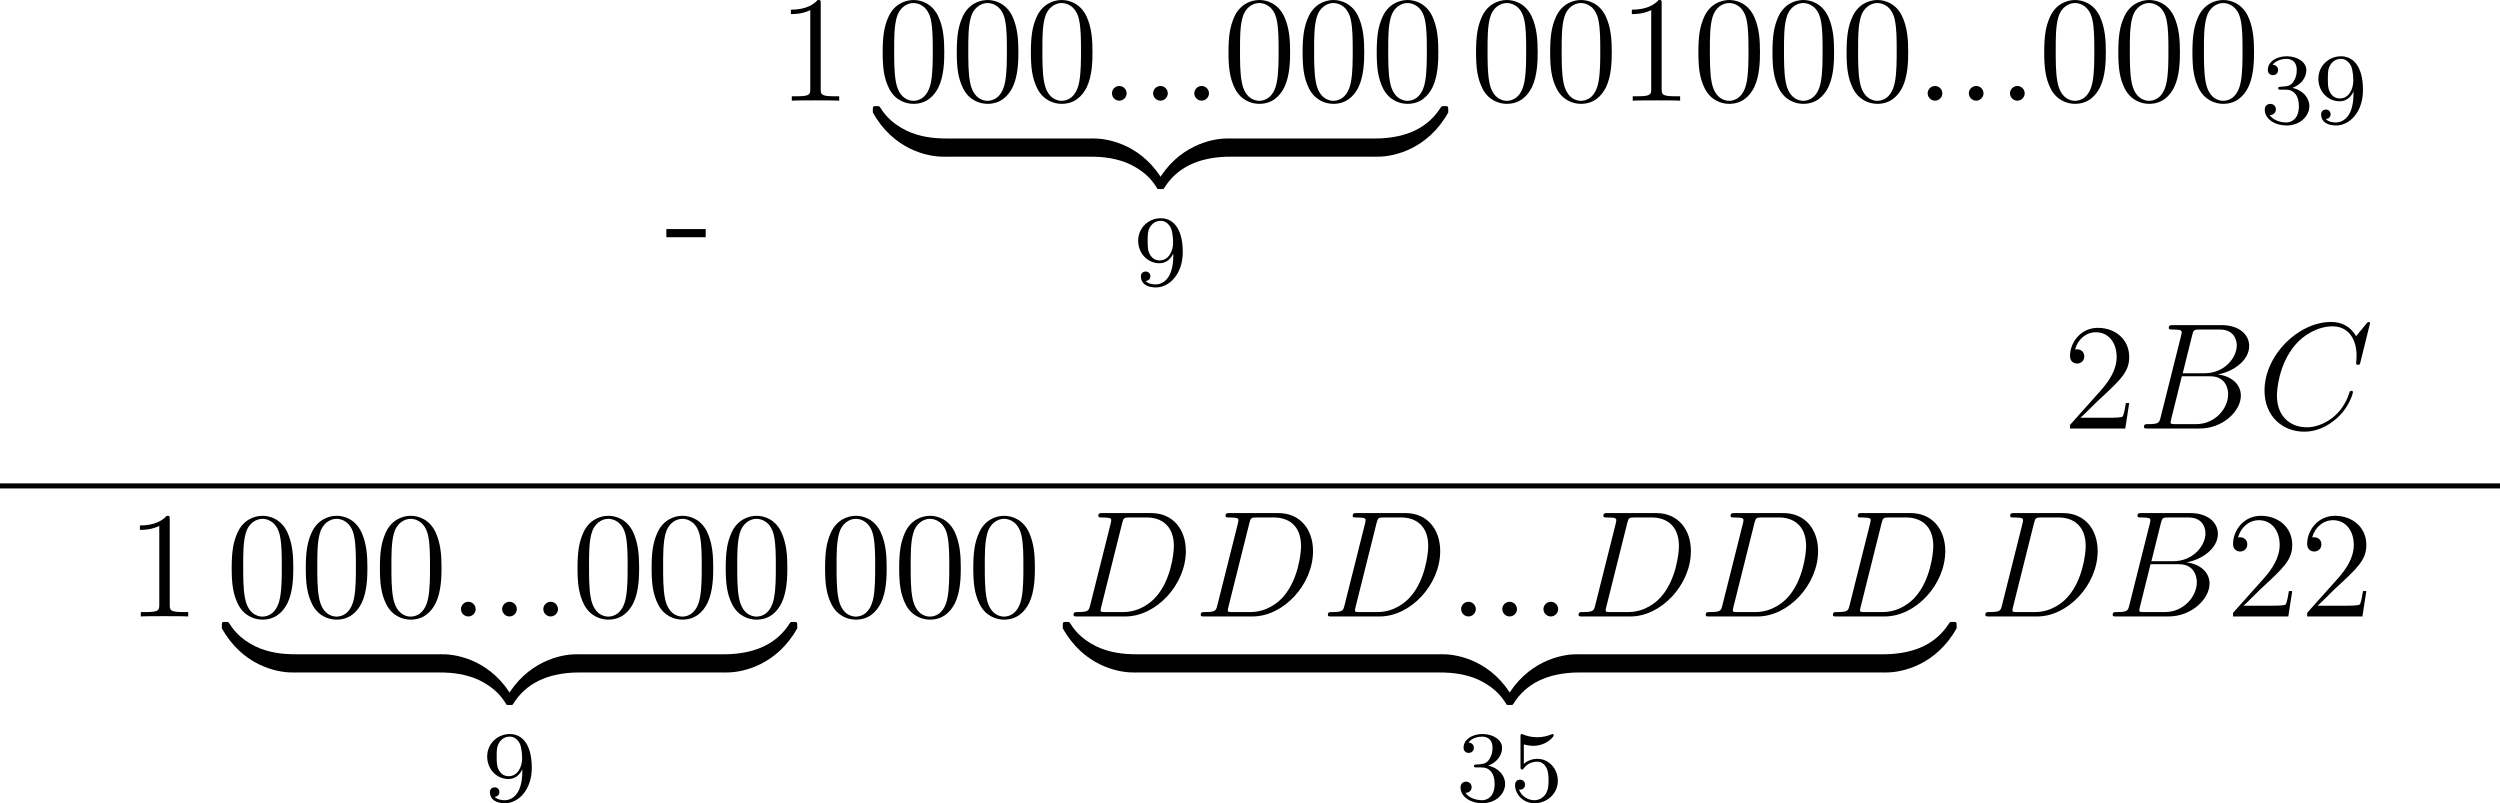<?xml version='1.0' encoding='UTF-8'?>
<!-- This file was generated by dvisvgm 2.13.3 -->
<svg version='1.1' xmlns='http://www.w3.org/2000/svg' xmlns:xlink='http://www.w3.org/1999/xlink' width='394.897pt' height='126.88pt' viewBox='326.961 972.643 394.897 126.88'>
<defs>
<path id='g2-58' d='M2.2-.574C2.2-.921 1.913-1.16 1.626-1.16C1.279-1.16 1.04-.873 1.04-.586C1.04-.239 1.327 0 1.614 0C1.961 0 2.2-.287 2.2-.574Z'/>
<path id='g2-66' d='M4.376-7.352C4.483-7.795 4.531-7.819 4.997-7.819H6.551C7.902-7.819 7.902-6.671 7.902-6.563C7.902-5.595 6.934-4.364 5.356-4.364H3.634L4.376-7.352ZM6.396-4.268C7.699-4.507 8.883-5.416 8.883-6.516C8.883-7.448 8.058-8.165 6.707-8.165H2.869C2.642-8.165 2.534-8.165 2.534-7.938C2.534-7.819 2.642-7.819 2.821-7.819C3.551-7.819 3.551-7.723 3.551-7.592C3.551-7.568 3.551-7.496 3.503-7.317L1.889-.885C1.781-.466 1.757-.347 .921-.347C.693-.347 .574-.347 .574-.132C.574 0 .646 0 .885 0H4.985C6.814 0 8.225-1.387 8.225-2.594C8.225-3.575 7.364-4.172 6.396-4.268ZM4.698-.347H3.084C2.917-.347 2.893-.347 2.821-.359C2.69-.371 2.678-.395 2.678-.49C2.678-.574 2.702-.646 2.726-.753L3.563-4.125H5.81C7.221-4.125 7.221-2.809 7.221-2.714C7.221-1.566 6.181-.347 4.698-.347Z'/>
<path id='g2-67' d='M8.931-8.309C8.931-8.416 8.847-8.416 8.823-8.416S8.751-8.416 8.656-8.297L7.831-7.293C7.412-8.01 6.755-8.416 5.858-8.416C3.276-8.416 .598-5.798 .598-2.989C.598-.992 1.997 .251 3.742 .251C4.698 .251 5.535-.155 6.229-.741C7.269-1.614 7.58-2.774 7.58-2.869C7.58-2.977 7.484-2.977 7.448-2.977C7.34-2.977 7.329-2.905 7.305-2.857C6.755-.992 5.141-.096 3.945-.096C2.678-.096 1.578-.909 1.578-2.606C1.578-2.989 1.698-5.069 3.049-6.635C3.706-7.4 4.83-8.07 5.966-8.07C7.281-8.07 7.867-6.982 7.867-5.762C7.867-5.452 7.831-5.189 7.831-5.141C7.831-5.033 7.95-5.033 7.986-5.033C8.118-5.033 8.13-5.045 8.177-5.26L8.931-8.309Z'/>
<path id='g2-68' d='M1.877-.885C1.769-.466 1.745-.347 .909-.347C.681-.347 .562-.347 .562-.132C.562 0 .634 0 .873 0H4.663C7.077 0 9.433-2.499 9.433-5.165C9.433-6.886 8.404-8.165 6.695-8.165H2.857C2.63-8.165 2.523-8.165 2.523-7.938C2.523-7.819 2.63-7.819 2.809-7.819C3.539-7.819 3.539-7.723 3.539-7.592C3.539-7.568 3.539-7.496 3.491-7.317L1.877-.885ZM4.4-7.352C4.507-7.795 4.555-7.819 5.021-7.819H6.336C7.46-7.819 8.488-7.209 8.488-5.559C8.488-4.961 8.249-2.881 7.089-1.566C6.755-1.172 5.846-.347 4.471-.347H3.108C2.941-.347 2.917-.347 2.845-.359C2.714-.371 2.702-.395 2.702-.49C2.702-.574 2.726-.646 2.75-.753L4.4-7.352Z'/>
<path id='g3-51' d='M2.016-2.662C2.646-2.662 3.045-2.2 3.045-1.363C3.045-.367 2.479-.072 2.056-.072C1.618-.072 1.02-.231 .741-.654C1.028-.654 1.227-.837 1.227-1.1C1.227-1.355 1.044-1.538 .789-1.538C.574-1.538 .351-1.403 .351-1.084C.351-.327 1.164 .167 2.072 .167C3.132 .167 3.873-.566 3.873-1.363C3.873-2.024 3.347-2.63 2.534-2.805C3.164-3.029 3.634-3.571 3.634-4.208S2.917-5.3 2.088-5.3C1.235-5.3 .59-4.838 .59-4.232C.59-3.937 .789-3.81 .996-3.81C1.243-3.81 1.403-3.985 1.403-4.216C1.403-4.511 1.148-4.623 .972-4.631C1.307-5.069 1.921-5.093 2.064-5.093C2.271-5.093 2.877-5.029 2.877-4.208C2.877-3.65 2.646-3.316 2.534-3.188C2.295-2.941 2.112-2.925 1.626-2.893C1.474-2.885 1.411-2.877 1.411-2.774C1.411-2.662 1.482-2.662 1.618-2.662H2.016Z'/>
<path id='g3-53' d='M1.116-4.479C1.219-4.447 1.538-4.368 1.873-4.368C2.869-4.368 3.475-5.069 3.475-5.189C3.475-5.276 3.419-5.3 3.379-5.3C3.363-5.3 3.347-5.3 3.276-5.26C2.965-5.141 2.598-5.045 2.168-5.045C1.698-5.045 1.307-5.165 1.06-5.26C.98-5.3 .964-5.3 .956-5.3C.853-5.3 .853-5.212 .853-5.069V-2.734C.853-2.59 .853-2.495 .98-2.495C1.044-2.495 1.068-2.527 1.108-2.59C1.203-2.71 1.506-3.116 2.184-3.116C2.63-3.116 2.845-2.75 2.917-2.598C3.053-2.311 3.068-1.945 3.068-1.634C3.068-1.339 3.061-.909 2.837-.558C2.686-.319 2.367-.072 1.945-.072C1.427-.072 .917-.399 .733-.917C.757-.909 .805-.909 .813-.909C1.036-.909 1.211-1.052 1.211-1.299C1.211-1.594 .98-1.698 .821-1.698C.677-1.698 .422-1.618 .422-1.275C.422-.558 1.044 .167 1.961 .167C2.957 .167 3.802-.606 3.802-1.594C3.802-2.519 3.132-3.339 2.192-3.339C1.793-3.339 1.419-3.212 1.116-2.941V-4.479Z'/>
<path id='g3-57' d='M3.124-2.351C3.124-.406 2.2-.072 1.737-.072C1.57-.072 1.156-.096 .94-.343C1.291-.375 1.315-.638 1.315-.717C1.315-.956 1.132-1.092 .94-1.092C.797-1.092 .566-1.004 .566-.701C.566-.159 1.012 .167 1.745 .167C2.837 .167 3.873-.917 3.873-2.622C3.873-4.694 2.957-5.3 2.136-5.3C1.196-5.3 .351-4.567 .351-3.523C.351-2.495 1.124-1.745 2.024-1.745C2.59-1.745 2.933-2.104 3.124-2.511V-2.351ZM2.056-1.969C1.69-1.969 1.459-2.136 1.283-2.431C1.1-2.726 1.1-3.108 1.1-3.515C1.1-3.985 1.1-4.32 1.315-4.647C1.514-4.933 1.769-5.093 2.144-5.093C2.678-5.093 2.909-4.567 2.933-4.527C3.1-4.136 3.108-3.515 3.108-3.355C3.108-2.726 2.766-1.969 2.056-1.969Z'/>
<path id='g0-122' d='M5.499-1.1C5.499-1.423 5.499-1.435 5.248-1.435C4.029-1.435 1.339-.861-.287 2.056V2.248C-.287 2.546-.275 2.558 0 2.558C.227 2.558 .239 2.546 .299 2.463C1.279 .897 2.929 .048 5.356 0C5.499 0 5.499-.084 5.499-.335V-1.1Z'/>
<path id='g0-123' d='M5.667 2.056C4.041-.873 1.351-1.435 .132-1.435C-.12-1.435-.12-1.423-.12-1.1V-.335C-.12-.06-.12 0 .048 0C.777 .012 1.961 .108 3.037 .634C4.328 1.279 4.818 2.032 5.117 2.499C5.153 2.558 5.224 2.558 5.38 2.558C5.655 2.558 5.667 2.546 5.667 2.248V2.056Z'/>
<path id='g0-124' d='M5.499-1.1C5.499-1.375 5.499-1.435 5.332-1.435C4.603-1.447 3.419-1.542 2.343-2.068C1.052-2.714 .562-3.467 .263-3.933C.227-3.993 .155-3.993 0-3.993C-.275-3.993-.287-3.981-.287-3.682V-3.491C1.339-.562 4.029 0 5.248 0C5.499 0 5.499-.012 5.499-.335V-1.1Z'/>
<path id='g0-125' d='M5.667-3.682C5.667-3.981 5.655-3.993 5.38-3.993C5.153-3.993 5.141-3.981 5.081-3.897C4.101-2.331 2.451-1.482 .024-1.435C-.12-1.435-.12-1.351-.12-1.1V-.335C-.12-.012-.12 0 .132 0C1.351 0 4.041-.574 5.667-3.491V-3.682Z'/>
<path id='g7-48' d='M5.356-3.826C5.356-4.818 5.296-5.786 4.866-6.695C4.376-7.687 3.515-7.95 2.929-7.95C2.236-7.95 1.387-7.603 .944-6.611C.61-5.858 .49-5.117 .49-3.826C.49-2.666 .574-1.793 1.004-.944C1.47-.036 2.295 .251 2.917 .251C3.957 .251 4.555-.371 4.902-1.064C5.332-1.961 5.356-3.132 5.356-3.826ZM2.917 .012C2.534 .012 1.757-.203 1.53-1.506C1.399-2.224 1.399-3.132 1.399-3.969C1.399-4.949 1.399-5.834 1.59-6.539C1.793-7.34 2.403-7.711 2.917-7.711C3.371-7.711 4.065-7.436 4.292-6.408C4.447-5.727 4.447-4.782 4.447-3.969C4.447-3.168 4.447-2.26 4.316-1.53C4.089-.215 3.335 .012 2.917 .012Z'/>
<path id='g7-49' d='M3.443-7.663C3.443-7.938 3.443-7.95 3.204-7.95C2.917-7.627 2.319-7.185 1.088-7.185V-6.838C1.363-6.838 1.961-6.838 2.618-7.149V-.921C2.618-.49 2.582-.347 1.53-.347H1.16V0C1.482-.024 2.642-.024 3.037-.024S4.579-.024 4.902 0V-.347H4.531C3.479-.347 3.443-.49 3.443-.921V-7.663Z'/>
<path id='g7-50' d='M5.26-2.008H4.997C4.961-1.805 4.866-1.148 4.746-.956C4.663-.849 3.981-.849 3.622-.849H1.411C1.733-1.124 2.463-1.889 2.774-2.176C4.591-3.85 5.26-4.471 5.26-5.655C5.26-7.03 4.172-7.95 2.786-7.95S.586-6.767 .586-5.738C.586-5.129 1.112-5.129 1.148-5.129C1.399-5.129 1.71-5.308 1.71-5.691C1.71-6.025 1.482-6.253 1.148-6.253C1.04-6.253 1.016-6.253 .98-6.241C1.207-7.054 1.853-7.603 2.63-7.603C3.646-7.603 4.268-6.755 4.268-5.655C4.268-4.639 3.682-3.754 3.001-2.989L.586-.287V0H4.949L5.26-2.008Z'/>
<path id='g6-45' d='M.132-2.905V-2.26H3.24V-2.905H.132Z'/>
</defs>
<g id='page2' transform='matrix(2 0 0 2 0 0)'>
<use x='215.975' y='507.318' xlink:href='#g6-45'/>
<use x='224.857' y='494.272' xlink:href='#g7-49'/>
<use x='232.703' y='494.272' xlink:href='#g7-48'/>
<use x='238.556' y='494.272' xlink:href='#g7-48'/>
<use x='244.409' y='494.272' xlink:href='#g7-48'/>
<use x='250.262' y='494.272' xlink:href='#g2-58'/>
<use x='253.513' y='494.272' xlink:href='#g2-58'/>
<use x='256.765' y='494.272' xlink:href='#g2-58'/>
<use x='260.017' y='494.272' xlink:href='#g7-48'/>
<use x='265.87' y='494.272' xlink:href='#g7-48'/>
<use x='271.723' y='494.272' xlink:href='#g7-48'/>
<use x='232.703' y='498.695' xlink:href='#g0-124'/>
<rect x='238.083' y='497.261' height='1.435' width='11.677'/>
<use x='249.759' y='498.695' xlink:href='#g0-123'/>
<use x='255.139' y='498.695' xlink:href='#g0-122'/>
<rect x='260.519' y='497.261' height='1.435' width='11.677'/>
<use x='272.196' y='498.695' xlink:href='#g0-125'/>
<use x='253.022' y='508.857' xlink:href='#g3-57'/>
<use x='279.568' y='494.272' xlink:href='#g7-48'/>
<use x='285.421' y='494.272' xlink:href='#g7-48'/>
<use x='291.274' y='494.272' xlink:href='#g7-49'/>
<use x='297.127' y='494.272' xlink:href='#g7-48'/>
<use x='302.98' y='494.272' xlink:href='#g7-48'/>
<use x='308.833' y='494.272' xlink:href='#g7-48'/>
<use x='314.686' y='494.272' xlink:href='#g2-58'/>
<use x='317.938' y='494.272' xlink:href='#g2-58'/>
<use x='321.189' y='494.272' xlink:href='#g2-58'/>
<use x='324.441' y='494.272' xlink:href='#g7-48'/>
<use x='330.294' y='494.272' xlink:href='#g7-48'/>
<use x='336.147' y='494.272' xlink:href='#g7-48'/>
<use x='342' y='496.065' xlink:href='#g3-51'/>
<use x='346.234' y='496.065' xlink:href='#g3-57'/>
<use x='326.384' y='520.165' xlink:href='#g7-50'/>
<use x='332.237' y='520.165' xlink:href='#g2-66'/>
<use x='341.733' y='520.165' xlink:href='#g2-67'/>
<rect x='163.48' y='524.499' height='.399' width='197.449'/>
<use x='173.443' y='535.009' xlink:href='#g7-49'/>
<use x='181.289' y='535.009' xlink:href='#g7-48'/>
<use x='187.142' y='535.009' xlink:href='#g7-48'/>
<use x='192.995' y='535.009' xlink:href='#g7-48'/>
<use x='198.848' y='535.009' xlink:href='#g2-58'/>
<use x='202.099' y='535.009' xlink:href='#g2-58'/>
<use x='205.351' y='535.009' xlink:href='#g2-58'/>
<use x='208.603' y='535.009' xlink:href='#g7-48'/>
<use x='214.455' y='535.009' xlink:href='#g7-48'/>
<use x='220.308' y='535.009' xlink:href='#g7-48'/>
<use x='181.289' y='539.432' xlink:href='#g0-124'/>
<rect x='186.668' y='537.998' height='1.435' width='11.677'/>
<use x='198.345' y='539.432' xlink:href='#g0-123'/>
<use x='203.725' y='539.432' xlink:href='#g0-122'/>
<rect x='209.105' y='537.998' height='1.435' width='11.677'/>
<use x='220.782' y='539.432' xlink:href='#g0-125'/>
<use x='201.608' y='549.594' xlink:href='#g3-57'/>
<use x='228.154' y='535.009' xlink:href='#g7-48'/>
<use x='234.007' y='535.009' xlink:href='#g7-48'/>
<use x='239.86' y='535.009' xlink:href='#g7-48'/>
<use x='247.705' y='535.009' xlink:href='#g2-68'/>
<use x='257.75' y='535.009' xlink:href='#g2-68'/>
<use x='267.794' y='535.009' xlink:href='#g2-68'/>
<use x='277.839' y='535.009' xlink:href='#g2-58'/>
<use x='281.091' y='535.009' xlink:href='#g2-58'/>
<use x='284.342' y='535.009' xlink:href='#g2-58'/>
<use x='287.594' y='535.009' xlink:href='#g2-68'/>
<use x='297.638' y='535.009' xlink:href='#g2-68'/>
<use x='307.683' y='535.009' xlink:href='#g2-68'/>
<use x='247.705' y='539.432' xlink:href='#g0-124'/>
<rect x='253.085' y='537.998' height='1.435' width='24.251'/>
<use x='277.336' y='539.432' xlink:href='#g0-123'/>
<use x='282.716' y='539.432' xlink:href='#g0-122'/>
<rect x='288.096' y='537.998' height='1.435' width='24.251'/>
<use x='312.347' y='539.432' xlink:href='#g0-125'/>
<use x='278.482' y='549.594' xlink:href='#g3-51'/>
<use x='282.716' y='549.594' xlink:href='#g3-53'/>
<use x='319.72' y='535.009' xlink:href='#g2-68'/>
<use x='329.764' y='535.009' xlink:href='#g2-66'/>
<use x='339.26' y='535.009' xlink:href='#g7-50'/>
<use x='345.113' y='535.009' xlink:href='#g7-50'/>
</g>
</svg>
